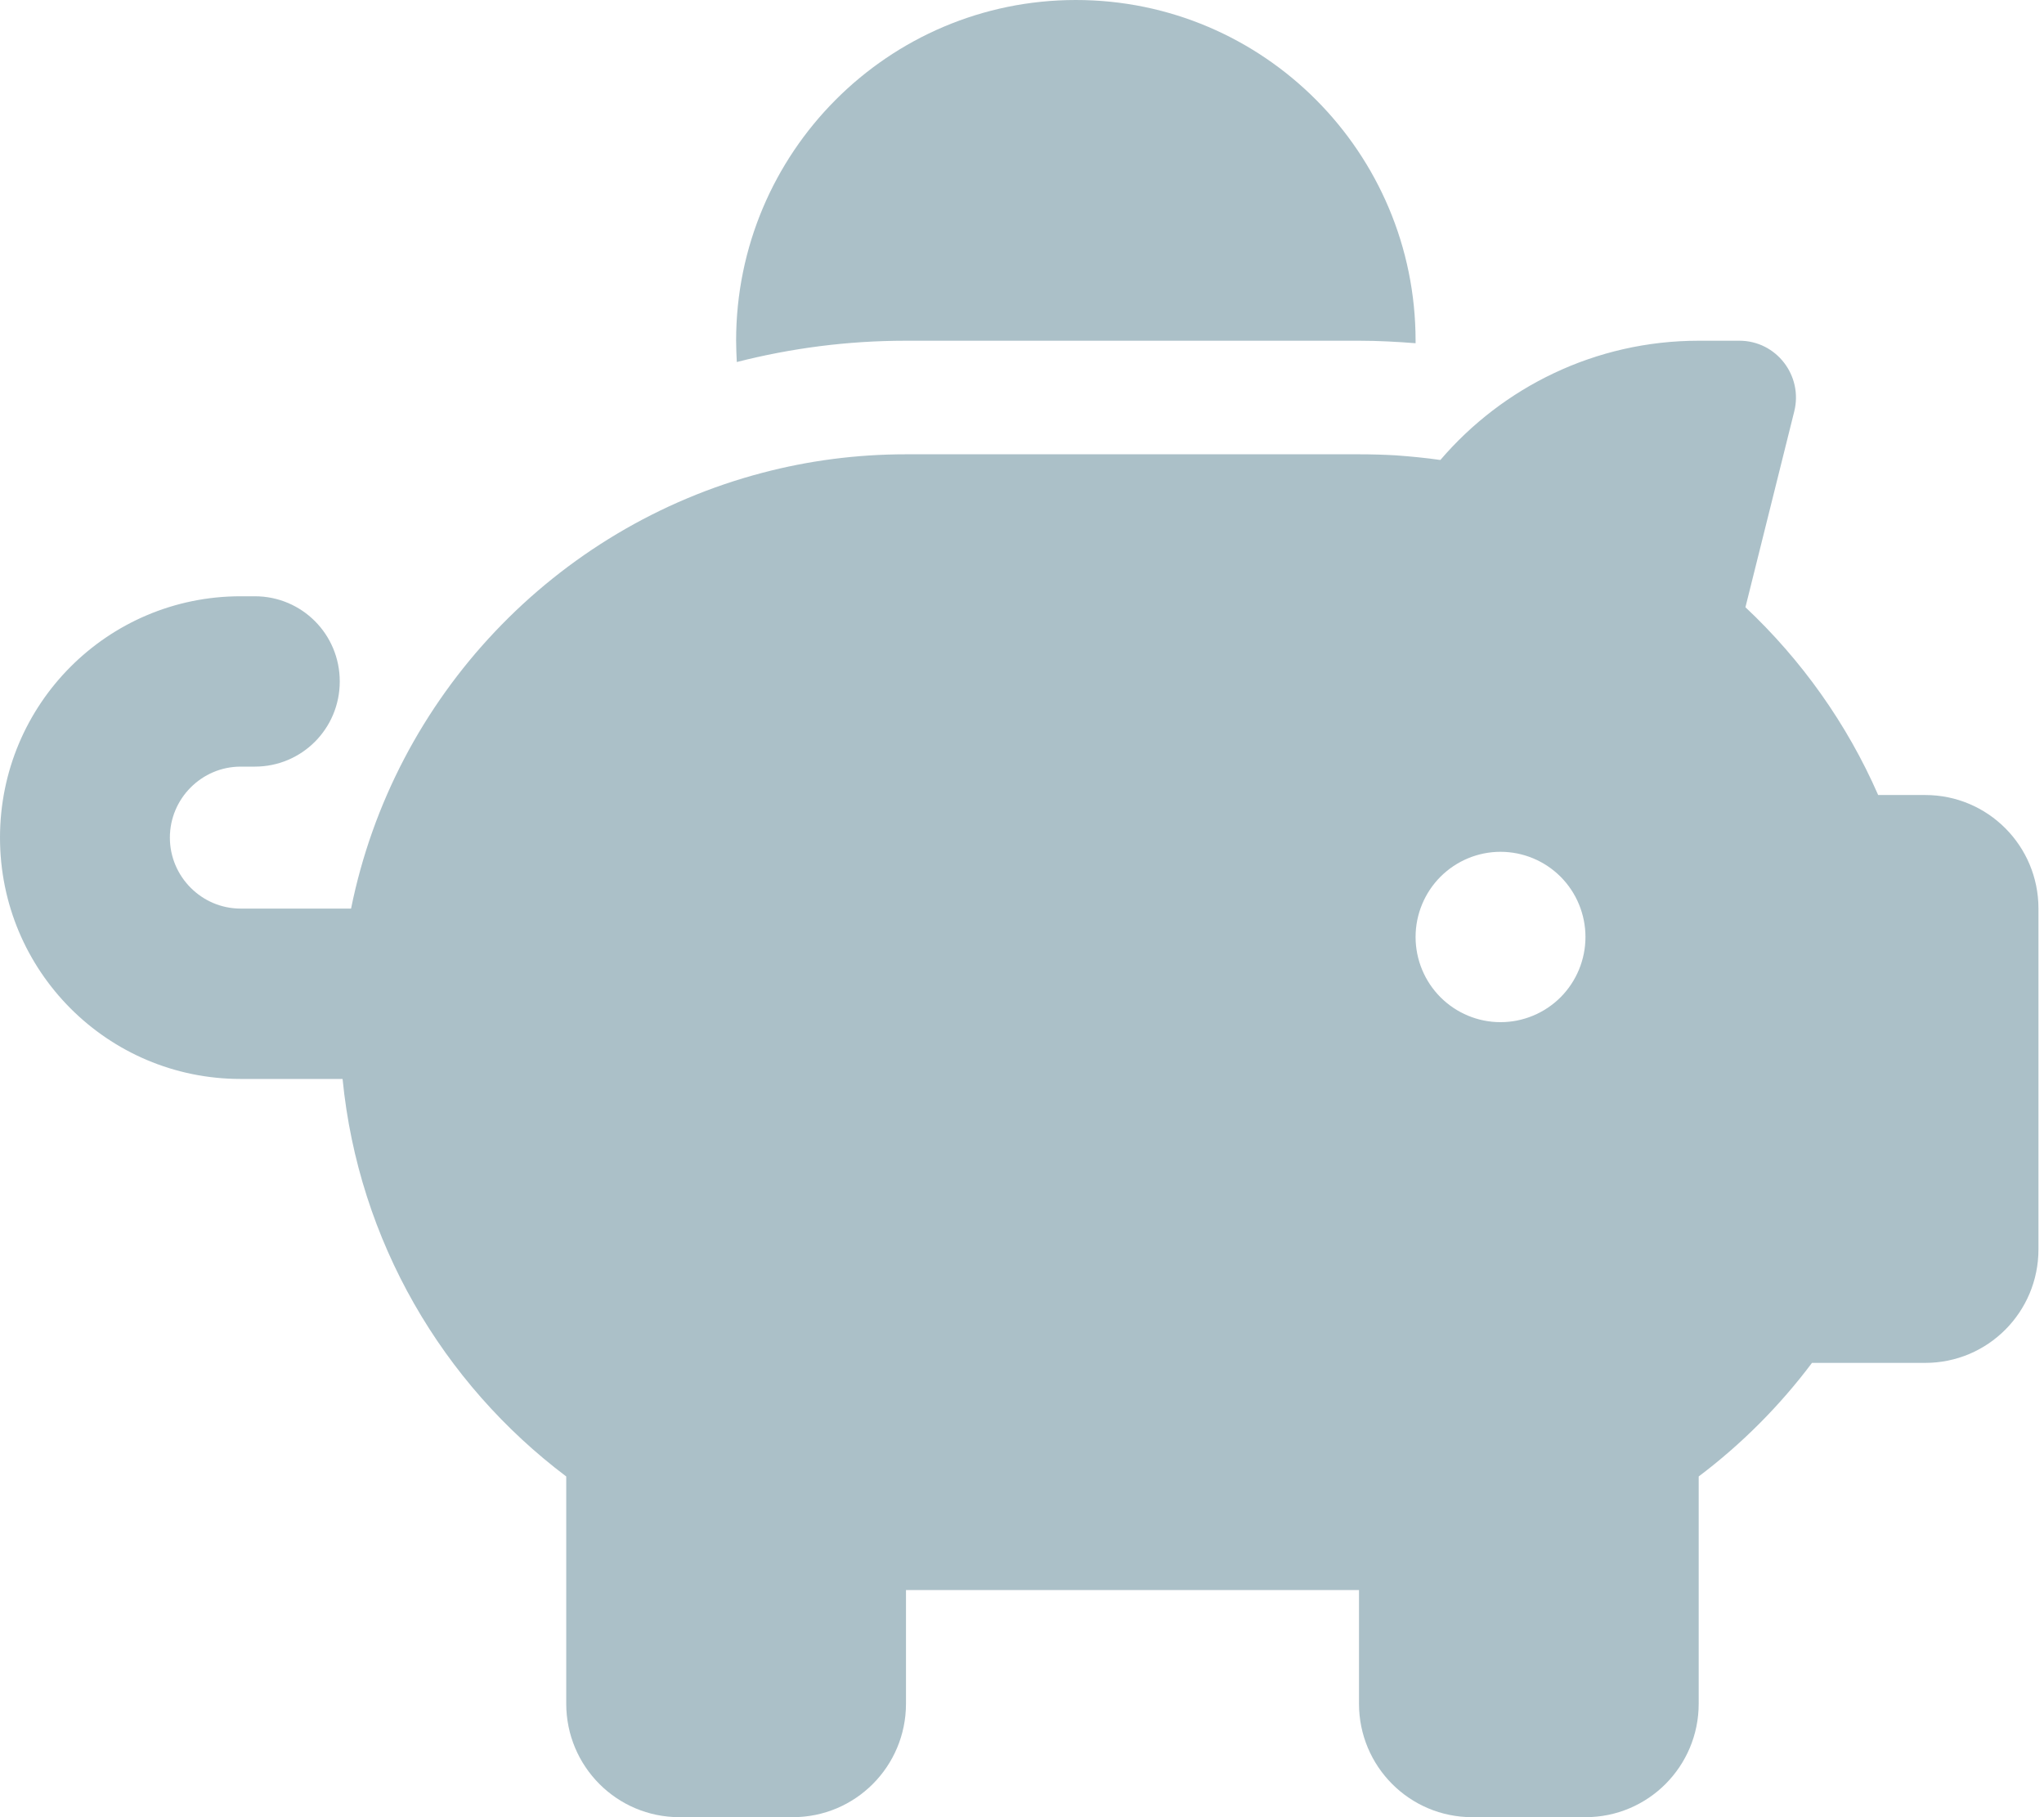 <svg width="45" height="40" viewBox="0 0 45 40" fill="none" xmlns="http://www.w3.org/2000/svg">
<path d="M31.165 7.5V7.555C30.752 7.523 30.339 7.5 29.919 7.5H19.946C18.66 7.5 17.414 7.664 16.221 7.969C16.214 7.812 16.206 7.656 16.206 7.5C16.206 3.359 19.556 0 23.686 0C27.815 0 31.165 3.359 31.165 7.5ZM29.919 10C30.191 10 30.464 10.008 30.729 10.023C31.056 10.047 31.384 10.078 31.711 10.125C33.082 8.523 35.123 7.5 37.398 7.5H38.294C39.105 7.5 39.697 8.266 39.502 9.055L38.427 13.367C39.658 14.523 40.663 15.93 41.349 17.5H42.385C43.764 17.5 44.878 18.617 44.878 20V27.5C44.878 28.883 43.764 30 42.385 30H39.892C39.183 30.945 38.341 31.789 37.398 32.5V37.5C37.398 38.883 36.284 40 34.905 40H32.412C31.033 40 29.919 38.883 29.919 37.5V35H19.946V37.5C19.946 38.883 18.832 40 17.453 40H14.959C13.58 40 12.466 38.883 12.466 37.5V32.5C9.747 30.453 7.893 27.32 7.542 23.75H5.298C2.369 23.75 0 21.375 0 18.438C0 15.5 2.369 13.125 5.298 13.125H5.61C6.646 13.125 7.48 13.961 7.48 15C7.48 16.039 6.646 16.875 5.61 16.875H5.298C4.441 16.875 3.74 17.578 3.74 18.438C3.74 19.297 4.441 20 5.298 20H7.729C8.672 15.328 12.225 11.602 16.79 10.406C17.795 10.141 18.855 10 19.946 10H29.919ZM34.905 20.625C34.905 20.128 34.708 19.651 34.358 19.299C34.007 18.948 33.531 18.75 33.035 18.75C32.539 18.75 32.064 18.948 31.713 19.299C31.362 19.651 31.165 20.128 31.165 20.625C31.165 21.122 31.362 21.599 31.713 21.951C32.064 22.302 32.539 22.5 33.035 22.5C33.531 22.5 34.007 22.302 34.358 21.951C34.708 21.599 34.905 21.122 34.905 20.625Z" fill="#598392" fill-opacity="0.5"/>
</svg>

